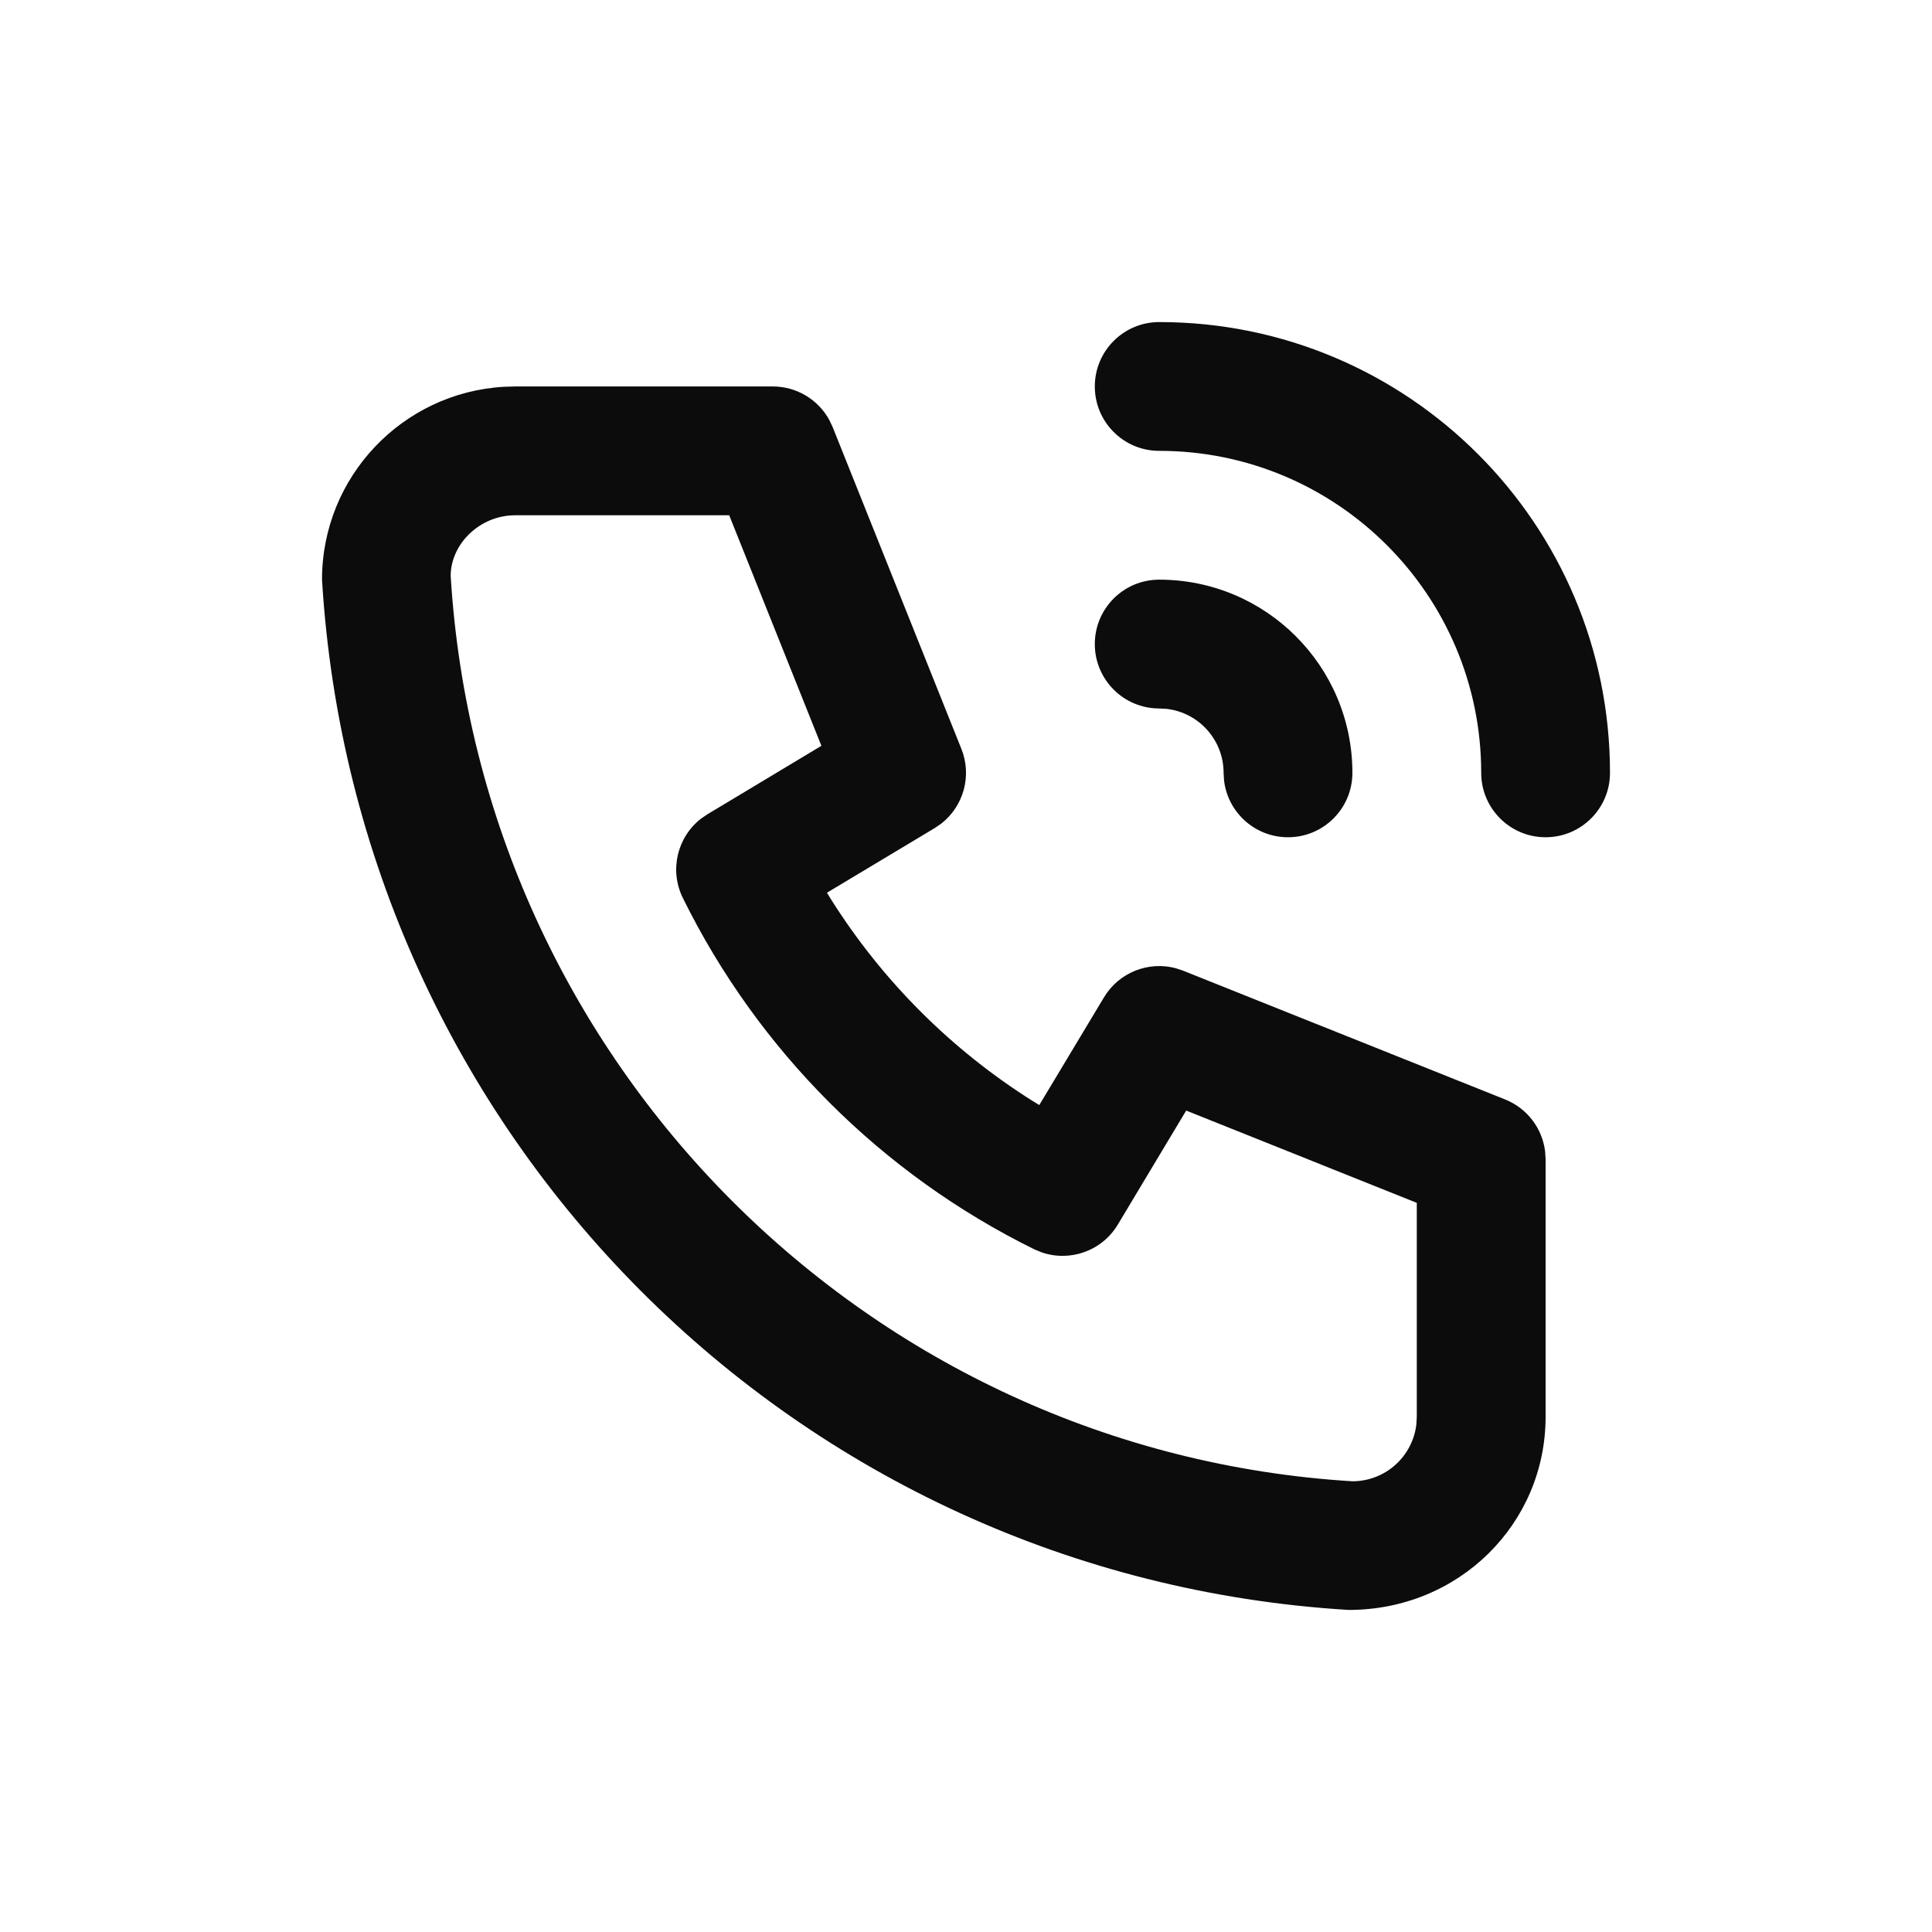 <svg width="64" height="64" viewBox="0 0 64 64" fill="none" xmlns="http://www.w3.org/2000/svg">
<path fill-rule="evenodd" clip-rule="evenodd" d="M53.333 25.602C53.333 17.355 46.648 10.669 38.4 10.669C37.222 10.669 36.267 11.624 36.267 12.802C36.267 13.98 37.222 14.935 38.4 14.935C44.291 14.935 49.067 19.711 49.067 25.602C49.067 26.78 50.022 27.735 51.2 27.735C52.378 27.735 53.333 26.78 53.333 25.602ZM27.47 13.909C27.099 13.232 26.385 12.802 25.6 12.802H17.067L16.691 12.813C13.331 13.008 10.667 15.794 10.667 19.202C11.783 37.629 26.373 52.219 44.671 53.331C48.335 53.335 51.2 50.47 51.2 46.935V38.402L51.184 38.143C51.091 37.377 50.588 36.713 49.859 36.421L39.192 32.155L38.947 32.073C38.039 31.832 37.065 32.215 36.571 33.038L34.428 36.606L34.211 36.474C31.512 34.774 29.228 32.49 27.528 29.791L27.394 29.572L30.964 27.431L31.178 27.285C31.919 26.708 32.204 25.701 31.848 24.81L27.581 14.143L27.47 13.909ZM17.067 17.069H24.156L27.21 24.706L23.436 26.973L23.227 27.115C22.434 27.728 22.167 28.826 22.62 29.746C25.112 34.799 29.203 38.89 34.256 41.382L34.489 41.48C35.434 41.815 36.502 41.445 37.029 40.566L39.294 36.789L46.933 39.846V46.935L46.919 47.184C46.796 48.245 45.894 49.069 44.8 49.069C28.785 48.092 15.91 35.217 14.929 19.073C14.933 18.024 15.888 17.069 17.067 17.069ZM38.4 19.202C41.935 19.202 44.8 22.067 44.8 25.602C44.8 26.78 43.845 27.735 42.667 27.735C41.573 27.735 40.671 26.912 40.548 25.851L40.533 25.602C40.533 24.508 39.71 23.606 38.649 23.483L38.4 23.469C37.222 23.469 36.267 22.514 36.267 21.335C36.267 20.157 37.222 19.202 38.4 19.202Z" fill="#0C0C0D"/>
</svg>
